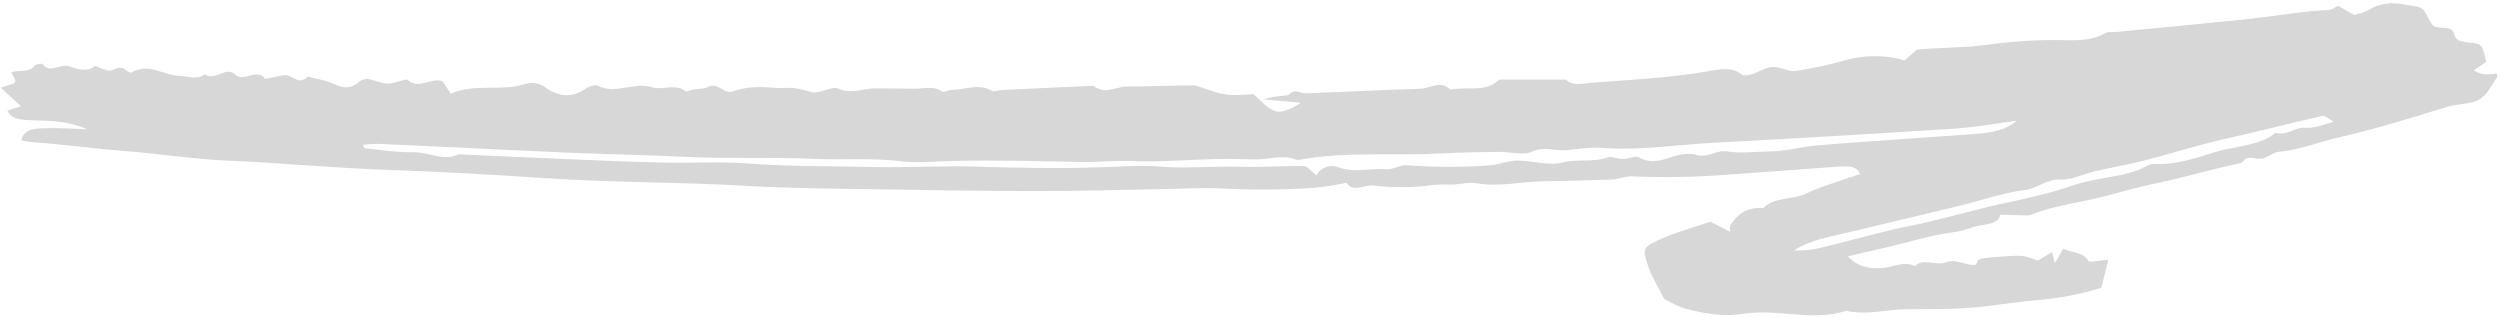 <?xml version="1.0" encoding="UTF-8"?> <svg xmlns="http://www.w3.org/2000/svg" width="750" height="95" viewBox="0 0 750 95" fill="none"> <path d="M554.351 76.928C557.578 80.379 561.474 80.654 564.974 80.388C568.139 80.146 571.009 78.177 574.479 79.831C576.981 77.264 580.872 79.834 583.623 78.722C587.025 77.345 589.702 79.957 592.853 79.378C593.426 77.454 593.426 77.454 601.567 76.905C606.851 76.548 606.851 76.548 611.414 78.184C612.753 77.358 614.107 76.523 615.632 75.583L616.457 78.95L618.986 74.636C621.206 75.827 625.121 75.536 626.63 78.405C626.772 78.675 630.104 78.13 632.495 77.914L630.391 86.325C624.323 88.223 617.883 89.474 611.275 90.037C604.391 90.568 597.634 91.852 590.75 92.359C584.509 92.819 578.17 92.748 571.865 92.781C565.86 92.814 559.989 94.649 553.885 93.241C543.758 96.58 533.039 92.428 522.607 94.191C517.167 95.111 511.072 94.029 505.584 92.583C503.297 91.981 501.351 90.691 499.25 89.714L495.083 81.651C494.934 81.238 494.765 80.825 494.634 80.409C492.589 74.312 492.464 74.164 499.402 71.228C503.727 69.397 508.497 68.087 513.162 66.511L519.053 69.548C519.064 68.569 518.816 67.937 519.122 67.508C521.17 64.613 523.585 62.007 529.05 62.433C531.978 59.052 537.913 60.01 541.935 58.024C545.802 56.115 550.327 54.868 554.573 53.344C555.646 52.96 556.768 52.642 557.956 52.259C557.204 49.748 554.486 49.761 551.432 49.992C540.18 50.84 528.917 51.608 517.664 52.438C508.338 53.146 498.934 53.304 489.547 52.912C487.614 52.827 485.653 53.774 483.667 53.854C476.736 54.131 469.792 54.292 462.847 54.391C456.224 54.484 449.796 56.17 442.955 54.96C440.284 54.488 437.146 55.622 434.324 55.363C432.089 55.278 429.853 55.416 427.683 55.776C422.445 56.303 417.114 56.267 411.865 55.671C409.247 55.355 405.964 57.884 403.952 54.853C401.037 55.443 398.076 55.921 395.084 56.285C385.428 56.983 375.689 57.058 365.986 56.509C360.031 56.257 354.039 56.646 348.064 56.746C336.112 56.95 324.164 57.318 312.207 57.314C296.346 57.309 280.484 57.085 264.621 56.816C251.009 56.587 237.364 56.545 223.795 55.748C203.845 54.575 183.855 54.79 163.884 53.468C148.334 52.438 132.682 51.498 117.12 50.999C100.819 50.477 84.684 48.856 68.431 48.193C57.877 47.763 47.41 46.049 36.861 45.259C27.795 44.582 18.837 43.255 9.763 42.669C8.623 42.539 7.495 42.35 6.39 42.105C7.216 38.28 11.153 38.568 14.496 38.455C17.619 38.35 20.774 38.604 26.183 38.77C19.183 35.825 13.592 36.333 8.357 36.023C5.458 35.852 3.47 35.575 2.184 33.205L6.262 31.872L0.234 26.32C2.316 25.543 4.213 25.273 4.528 24.606C4.887 23.848 3.825 22.737 3.344 21.7C5.556 20.888 9.034 21.945 10.524 19.591C10.741 19.249 12.696 19.057 12.747 19.141C14.821 22.35 18.04 18.917 20.857 19.893C22.532 20.473 25.832 21.968 28.391 19.832C28.718 19.559 31.77 21.423 33.123 21.17C34.808 20.859 36.028 19.496 37.826 21.076C38.217 21.42 38.734 21.68 39.318 21.829C44.568 18.641 49.004 22.6 53.832 22.759C56.343 22.84 59.129 24.114 61.381 22.269C64.505 24.542 67.791 19.703 70.5 22.314C73.114 24.828 77.155 20.284 79.468 23.613C79.627 23.843 83.164 22.838 85.17 22.531C87.579 22.161 89.597 25.919 92.308 22.981C94.85 23.653 97.705 24.006 99.864 25.07C103.204 26.718 105.586 26.525 107.991 24.365C108.298 24.128 108.679 23.945 109.104 23.83C109.528 23.715 109.986 23.672 110.441 23.702C112.474 24.053 114.421 25.055 116.402 25.079C118.406 25.101 121.754 23.513 122.207 23.918C125.715 27.056 129.13 23.143 132.763 24.357L135.241 28.124C142.097 24.946 150.226 27.468 157.347 25.257C158.363 24.911 159.516 24.812 160.629 24.976C161.743 25.14 162.757 25.558 163.516 26.165C167.476 29.033 171.654 29.551 175.938 26.439C176.69 25.892 178.695 25.366 179.243 25.662C184.639 28.569 190.178 24.388 195.809 26.225C198.618 27.14 202.693 24.899 205.672 27.402C205.868 27.566 207.166 27.023 207.978 26.878C209.48 26.61 211.301 26.688 212.455 26.098C215.714 24.435 216.913 28.592 220.19 27.303C222.436 26.552 224.888 26.152 227.385 26.128C230.117 26.006 232.942 26.588 235.646 26.39C238.649 26.17 240.95 27.003 243.628 27.648C245.803 28.174 249.76 25.793 251.311 26.506C255.475 28.417 258.827 26.481 262.497 26.503C266.545 26.524 270.591 26.609 274.635 26.599C277.405 26.593 280.287 25.658 282.77 27.539C283.082 27.776 284.701 26.949 285.726 26.942C289.689 26.915 293.709 24.902 297.676 27.297C298.19 27.607 299.666 27.033 300.709 26.984C309.832 26.549 318.958 26.128 328.087 25.724C331.354 28.563 334.789 25.952 338.131 25.948C344.754 25.937 351.37 25.682 357.991 25.565C358.592 25.609 359.173 25.748 359.691 25.973C367.793 28.767 367.791 28.769 376.047 28.245C378.204 30.018 379.971 32.492 382.721 33.382C384.611 33.993 387.868 32.405 390.251 30.814L379.18 29.84C383.022 28.416 385.967 29.077 386.822 28.256C388.648 26.489 390.086 28.056 391.673 27.999C403.124 27.59 414.556 26.959 426.013 26.63C428.991 26.544 432.204 23.871 435.085 26.894C439.785 25.892 445.598 27.758 449.333 24.253C449.509 24.088 449.797 23.872 450.038 23.871C456.595 23.855 463.153 23.855 469.712 23.871C472.018 25.979 475.038 24.982 477.764 24.786C489.169 23.968 500.6 23.348 511.813 21.486C515.245 20.916 519.36 19.723 522.664 22.434C523.045 22.747 524.613 22.598 525.417 22.337C527.577 21.638 529.537 20.256 531.732 20.099C533.927 19.941 536.517 21.596 538.578 21.299C543.935 20.508 549.172 19.371 554.224 17.903C558.924 16.552 566.282 16.367 571.347 18.172L575.042 14.892C581.873 14.229 588.938 14.389 595.868 13.473C602.835 12.474 609.939 11.985 617.069 12.013C622.379 12.101 627.326 12.489 631.667 9.871C632.276 9.504 633.553 9.712 634.512 9.619C647.458 8.367 660.415 7.161 673.344 5.832C681.745 4.967 689.978 3.417 698.502 3.007C699.557 2.954 700.519 2.168 701.465 1.749L706.258 4.496C707.676 4.181 709.027 3.733 710.275 3.165C711.669 2.209 713.398 1.533 715.289 1.206C717.18 0.879 719.167 0.912 721.051 1.301C726.601 2.242 726.739 1.771 728.518 5.539C728.805 6.147 729.24 6.719 729.609 7.309C730.887 9.333 735.629 7.124 736.205 10.141C736.643 12.434 738.948 12.598 741.791 12.867C744.633 13.137 744.945 14.204 745.829 18.58C744.403 19.558 743.262 20.341 742.122 21.123C742.998 21.624 743.986 22.017 745.043 22.284C746.35 22.33 747.658 22.256 748.932 22.062C749.007 22.433 749.323 22.888 749.126 23.158C747.456 25.465 746.349 28.272 743.763 29.858C741.464 31.27 737.346 31.073 734.296 32.011C723.566 35.305 712.878 38.645 701.722 41.2C695.679 42.585 690.14 44.925 683.649 45.529C681.756 45.706 680.192 47.474 678.298 47.649C676.435 47.82 674.293 46.417 672.873 48.48C672.563 48.931 671.37 49.141 670.526 49.317C662.981 50.87 655.754 53.128 648.266 54.675C642.407 55.886 636.797 57.435 631.136 58.934C623.799 60.877 615.851 61.655 609.013 64.552C608.71 64.635 608.381 64.661 608.057 64.627C605.392 64.559 602.727 64.485 600.063 64.405C599.594 66.994 596.691 67.15 593.922 67.659C591.321 68.139 588.954 69.3 586.336 69.63C578.462 70.617 571.333 73.116 563.768 74.707C560.898 75.311 558.086 76.042 554.351 76.928ZM605.053 36.237C598.722 37.051 592.443 38.205 586.051 38.618C562.078 40.164 538.084 41.569 514.066 42.83C502.958 43.429 492.002 45.224 480.681 44.354C477.209 44.087 473.59 44.685 470.079 45.064C466.607 45.438 463.26 43.687 459.41 45.572C457.166 46.671 452.804 45.508 449.41 45.562C443.754 45.654 437.995 45.724 432.474 46.028C418.564 46.803 404.418 45.412 390.705 47.776C390.083 47.884 389.266 48.076 388.802 47.89C384.705 46.257 380.684 47.914 376.635 47.823C372.586 47.732 368.533 47.629 364.494 47.722C356.259 47.91 348.006 48.672 339.812 48.331C334.38 48.105 329.115 48.701 323.801 48.585C311.008 48.308 298.234 48.014 285.431 48.291C280.455 48.395 275.239 48.982 270.439 48.392C261.461 47.285 252.551 48.061 243.62 47.645C231.197 47.066 218.688 47.696 206.267 47.091C194.572 46.518 182.874 46.292 171.182 45.83C160.747 45.417 150.319 44.869 139.887 44.38C130.995 43.964 122.098 43.521 113.197 43.144C111.752 43.161 110.314 43.257 108.895 43.432C109.199 44.095 109.267 44.473 109.394 44.484C114.22 44.935 119.083 45.768 123.875 45.653C128.524 45.542 132.889 48.493 137.577 46.288C147.4 46.731 157.22 47.204 167.045 47.609C177.509 48.041 187.975 48.517 198.445 48.768C207.173 48.977 215.974 48.388 224.625 49.053C236.974 50.001 249.313 49.798 261.648 50.095C271.987 50.344 282.352 49.678 292.685 49.983C305.167 50.35 317.617 50.608 330.081 50.185C336.05 49.983 342.099 49.5 347.998 49.977C356.159 50.636 364.195 49.779 372.301 50.024C378.588 50.215 384.899 49.714 391.196 49.831C392.295 49.852 393.373 51.413 394.958 52.651C395.819 50.518 398.868 49.172 401.3 50.109C406.266 52.024 411.066 50.355 415.893 50.787C417.803 50.958 419.945 49.445 421.899 49.562C430.305 50.205 438.769 50.212 447.148 49.584C449.858 49.337 452.454 48.172 455.121 48.165C459.668 48.154 464.805 49.792 468.638 48.783C473.264 47.567 478.117 48.817 482.441 47.187C483.459 46.804 485.335 47.725 486.796 47.7C488.418 47.673 490.789 46.649 491.489 47.106C494.215 48.868 497.378 48.401 499.638 47.673C502.617 46.711 506.049 45.637 508.551 46.387C512.472 47.561 514.702 44.891 518.171 45.434C522.391 46.095 526.786 45.46 531.084 45.428C535.691 45.395 540.215 44.031 544.85 43.643C556.407 42.676 568.008 41.936 579.589 41.103C584.416 40.758 589.258 40.486 594.064 40.041C598.189 39.663 602.084 38.791 605.053 36.237ZM700.096 36.533C698.557 35.651 697.436 34.612 696.866 34.741C687.099 36.965 677.454 39.447 667.672 41.635C659.056 43.562 650.88 46.249 642.389 48.374C637.813 49.519 633.062 50.32 628.444 51.392C625.024 52.185 621.65 53.99 618.327 53.864C613.633 53.691 611.483 56.52 607.298 57.043C600.568 57.884 594.247 60.194 587.702 61.784C577.137 64.351 566.511 66.793 555.955 69.374C549.833 70.87 543.349 71.84 538.203 75.117C540.783 75.227 543.361 74.998 545.807 74.439C552.923 72.716 559.932 70.794 567.031 69.043C570.471 68.195 574.044 67.609 577.506 66.807C581.228 65.948 584.899 64.979 588.591 64.059C592.283 63.139 595.933 62.123 599.677 61.316C607.462 59.639 615.26 58.008 622.542 55.391C623.64 55.045 624.767 54.746 625.917 54.496C631.853 52.965 638.503 52.815 643.749 49.939C644.401 49.497 645.242 49.22 646.143 49.15C653.005 49.567 659.018 47.276 664.79 45.553C670.767 43.766 678.072 43.733 682.691 39.844C686.173 40.801 688.566 38.145 691.183 38.324C694.598 38.566 696.626 37.465 700.096 36.533Z" fill="#D7D7D7"></path> </svg> 